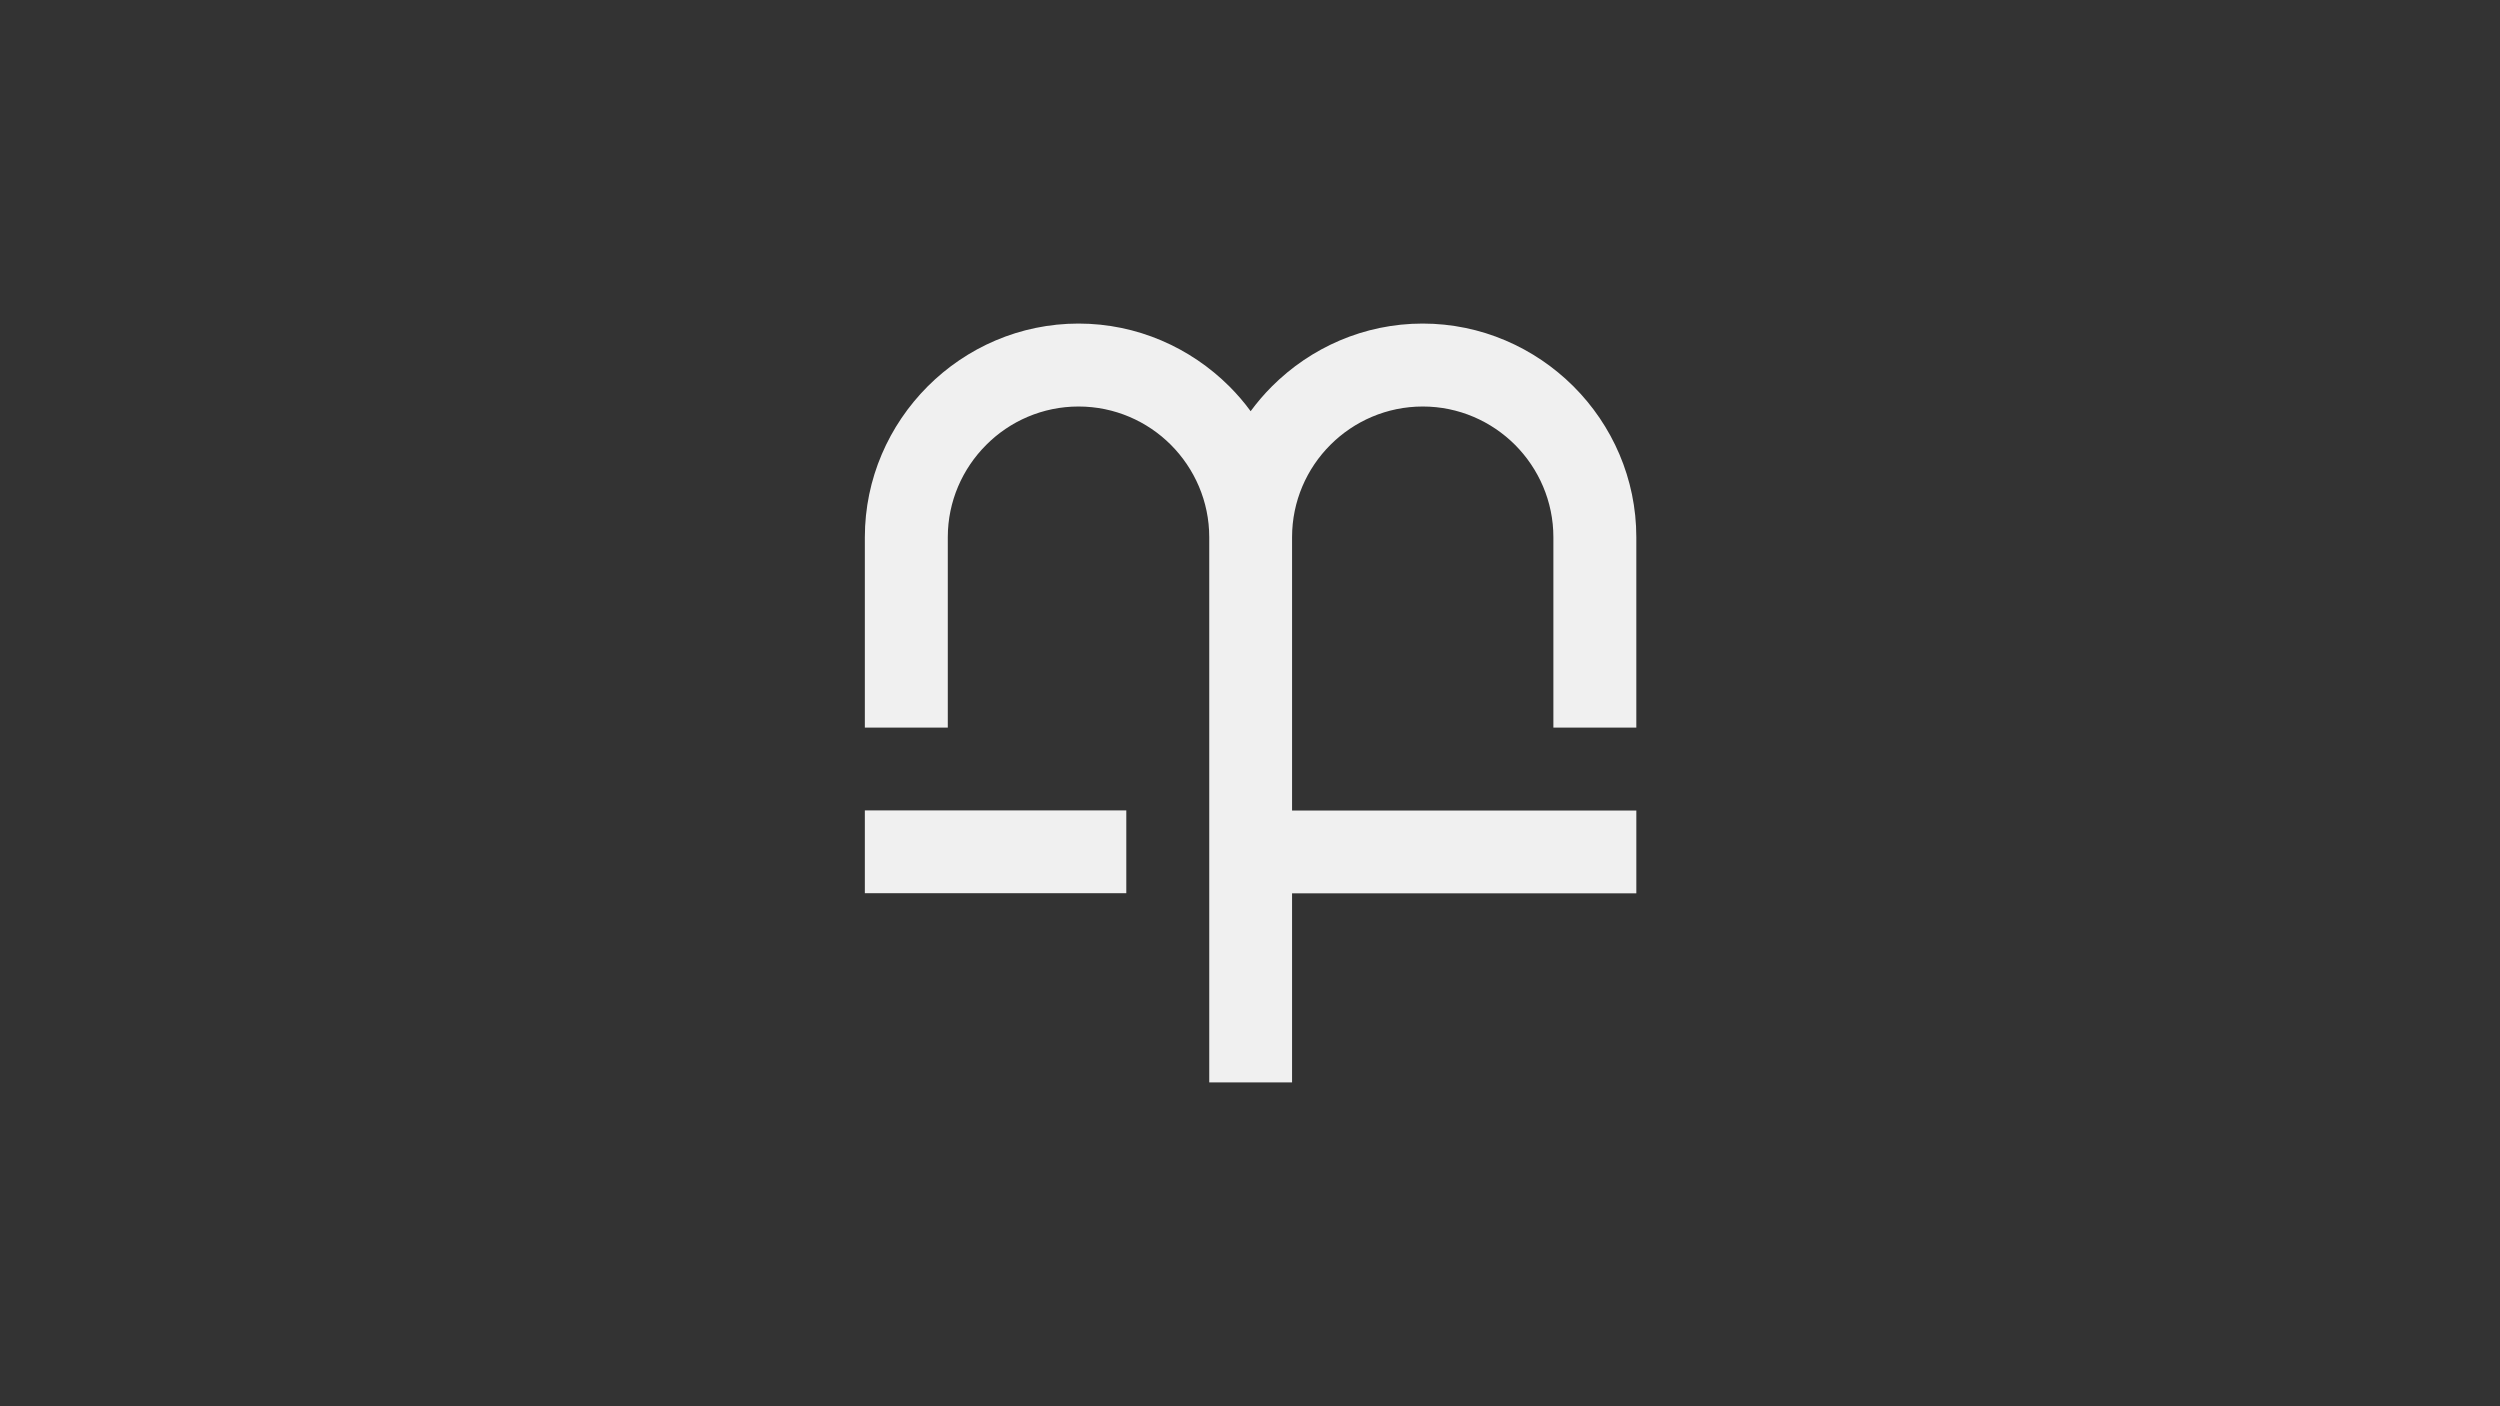 <?xml version="1.0" encoding="utf-8"?>
<svg xmlns="http://www.w3.org/2000/svg" id="Ebene_1" style="enable-background:new 0 0 1920 1080;" version="1.1" viewBox="0 0 1920 1080" x="0px" y="0px">
<rect x="0" y="0" width="1920" height="1080" fill="#333333" stroke="none"/>
<style type="text/css">
	.st0{fill:#F0F0F0;}
</style>
<path class="st0" d="M664.2,558.8V412.6c0-45,18.5-86,48.2-115.8l0.1-0.1c29.7-29.7,70.7-48.2,115.8-48.2c45,0,86,18.5,115.8,48.2&#xA;	l0.1,0.1c5.9,5.9,11.4,12.3,16.3,19c5-6.8,10.4-13.1,16.3-19l0.1-0.1c29.7-29.7,70.7-48.2,115.7-48.2c45,0,86,18.5,115.8,48.2&#xA;	l0.1,0.1c29.7,29.7,48.2,70.7,48.2,115.8v146.2H1193V412.6c0-27.6-11.3-52.7-29.4-70.9c-18.2-18.2-43.3-29.5-70.9-29.5&#xA;	c-27.7,0-52.8,11.3-70.9,29.4l-0.1,0.1c-18.1,18.1-29.4,43.2-29.4,70.9v209.9h264.4v63.6H992.3v145.2h-63.6V686.1v-63.6V412.6&#xA;	c0-27.6-11.3-52.7-29.4-70.9l-0.1-0.1c-18.1-18.1-43.2-29.4-70.9-29.4c-27.6,0-52.8,11.3-70.9,29.5c-18.2,18.2-29.5,43.3-29.5,70.9&#xA;	v146.2H664.2z M664.2,622.4v63.6H865v-63.6H664.2z"/>
</svg>